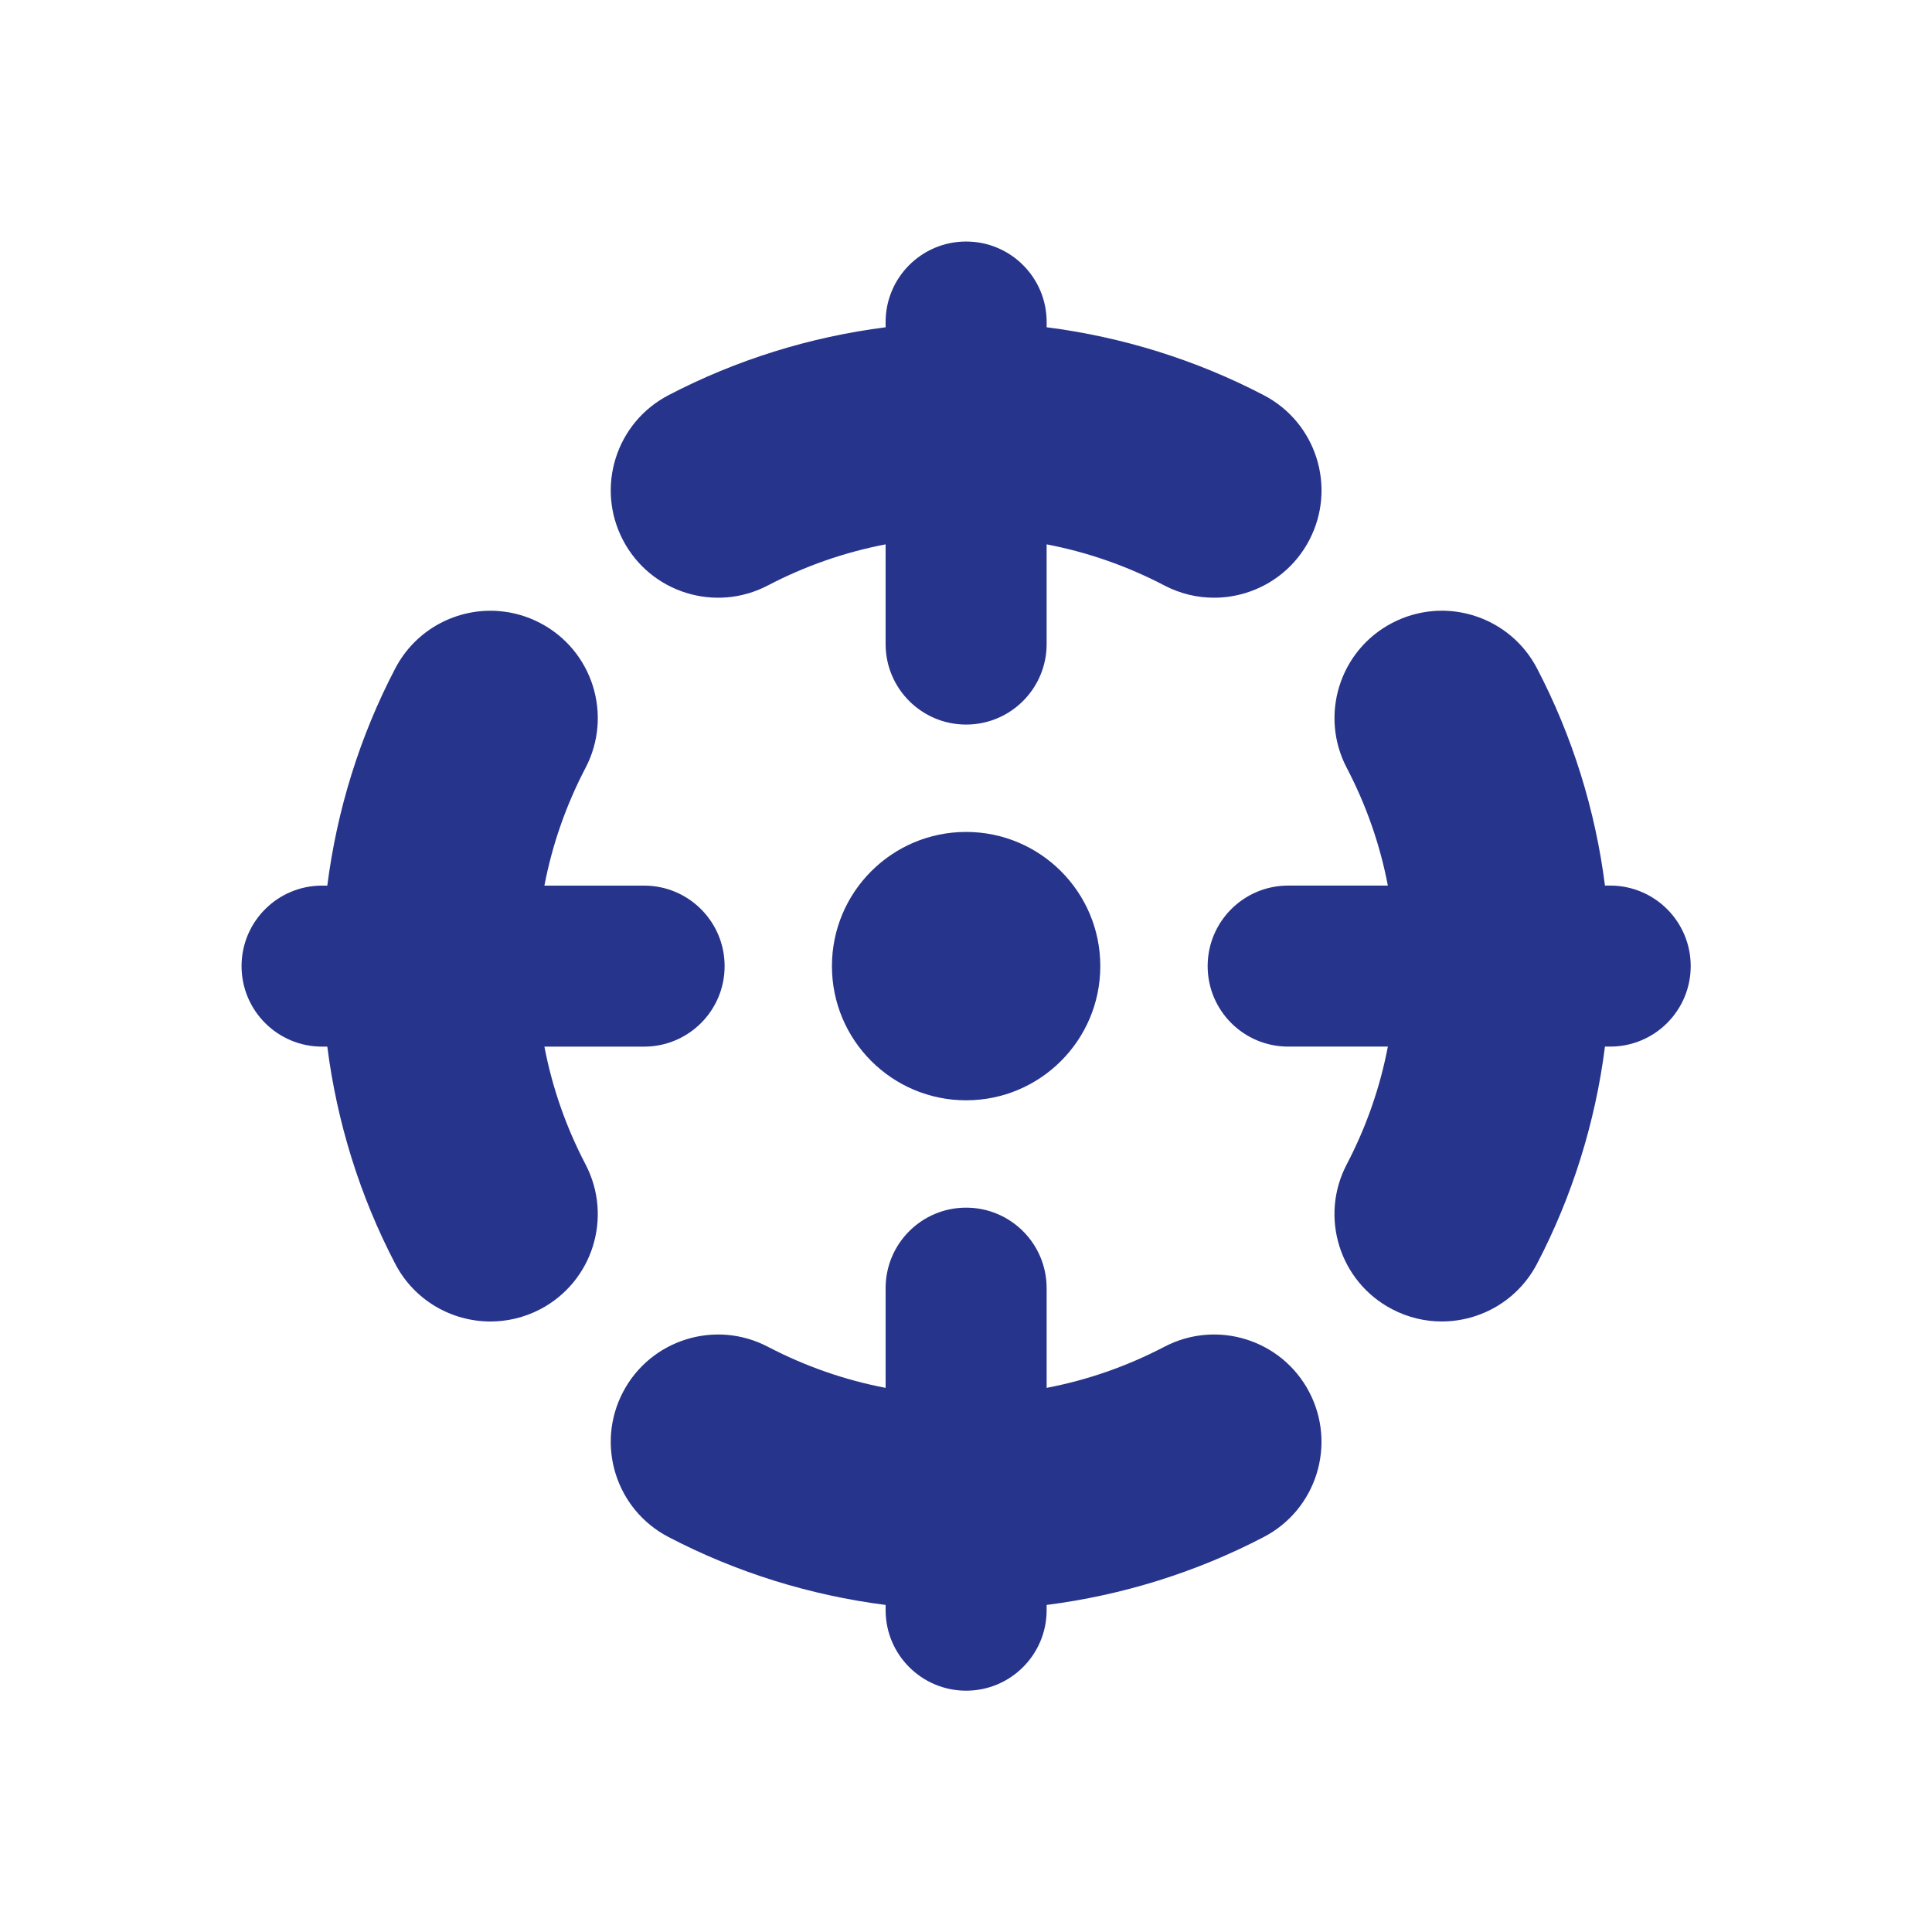<svg xmlns="http://www.w3.org/2000/svg" xmlns:xlink="http://www.w3.org/1999/xlink" viewBox="0,0,256,256" width="64px" height="64px" fill-rule="nonzero"><g fill="#27348b" fill-rule="nonzero" stroke="none" stroke-width="1" stroke-linecap="butt" stroke-linejoin="miter" stroke-miterlimit="10" stroke-dasharray="" stroke-dashoffset="0" font-family="none" font-weight="none" font-size="none" text-anchor="none" style="mix-blend-mode: normal"><g transform="scale(3.556,3.556)"><path d="M36,9c-1.657,0 -3,1.343 -3,3v0.195c-2.815,0.359 -5.569,1.214 -8.094,2.533c-1.958,1.022 -2.715,3.438 -1.693,5.396c1.022,1.96 3.441,2.715 5.396,1.693c1.404,-0.733 2.873,-1.243 4.391,-1.533v3.715c0,1.657 1.343,3 3,3c1.657,0 3,-1.343 3,-3v-3.715c1.518,0.29 2.987,0.801 4.391,1.533c0.591,0.31 1.224,0.455 1.848,0.455c1.442,0 2.835,-0.781 3.549,-2.148c1.023,-1.958 0.265,-4.374 -1.693,-5.396c-2.525,-1.319 -5.279,-2.174 -8.094,-2.533v-0.195c0,-1.657 -1.343,-3 -3,-3zM18.602,22.771c-1.553,-0.127 -3.106,0.666 -3.873,2.135c-1.32,2.524 -2.174,5.277 -2.533,8.094h-0.195c-1.657,0 -3,1.343 -3,3c0,1.657 1.343,3 3,3h0.195c0.359,2.816 1.214,5.571 2.533,8.096c0.714,1.366 2.106,2.146 3.547,2.146c0.625,0 1.26,-0.146 1.852,-0.455c1.958,-1.023 2.714,-3.44 1.691,-5.398c-0.733,-1.403 -1.243,-2.871 -1.533,-4.389h3.715c1.657,0 3,-1.343 3,-3c0,-1.657 -1.343,-3 -3,-3h-3.715c0.29,-1.518 0.801,-2.986 1.533,-4.389c1.024,-1.958 0.267,-4.373 -1.691,-5.396c-0.489,-0.256 -1.008,-0.401 -1.525,-0.443zM53.398,22.771c-0.518,0.042 -1.036,0.188 -1.525,0.443c-1.958,1.022 -2.714,3.438 -1.691,5.396c0.733,1.403 1.243,2.871 1.533,4.389h-3.715c-1.657,0 -3,1.343 -3,3c0,1.657 1.343,3 3,3h3.715c-0.29,1.518 -0.8,2.987 -1.533,4.389c-1.024,1.958 -0.267,4.373 1.691,5.396c0.592,0.31 1.225,0.457 1.85,0.457c1.442,0 2.835,-0.782 3.549,-2.148c1.32,-2.524 2.174,-5.278 2.533,-8.094h0.195c1.657,0 3,-1.343 3,-3c0,-1.657 -1.343,-3 -3,-3h-0.195c-0.359,-2.817 -1.213,-5.57 -2.533,-8.094c-0.767,-1.469 -2.32,-2.262 -3.873,-2.135zM36,31c-2.761,0 -5,2.239 -5,5c0,2.761 2.239,5 5,5c2.761,0 5,-2.239 5,-5c0,-2.761 -2.239,-5 -5,-5zM36,45c-1.657,0 -3,1.343 -3,3v3.715c-1.518,-0.29 -2.986,-0.8 -4.391,-1.533c-1.955,-1.022 -4.374,-0.265 -5.396,1.693c-1.023,1.958 -0.265,4.374 1.693,5.396c2.525,1.319 5.279,2.174 8.094,2.533v0.195c0,1.657 1.343,3 3,3c1.657,0 3,-1.343 3,-3v-0.195c2.815,-0.359 5.569,-1.214 8.094,-2.533c1.958,-1.022 2.715,-3.438 1.693,-5.396c-1.022,-1.959 -3.441,-2.715 -5.396,-1.693c-1.404,0.733 -2.873,1.243 -4.391,1.533v-3.715c0,-1.657 -1.343,-3 -3,-3z"></path></g></g></svg>